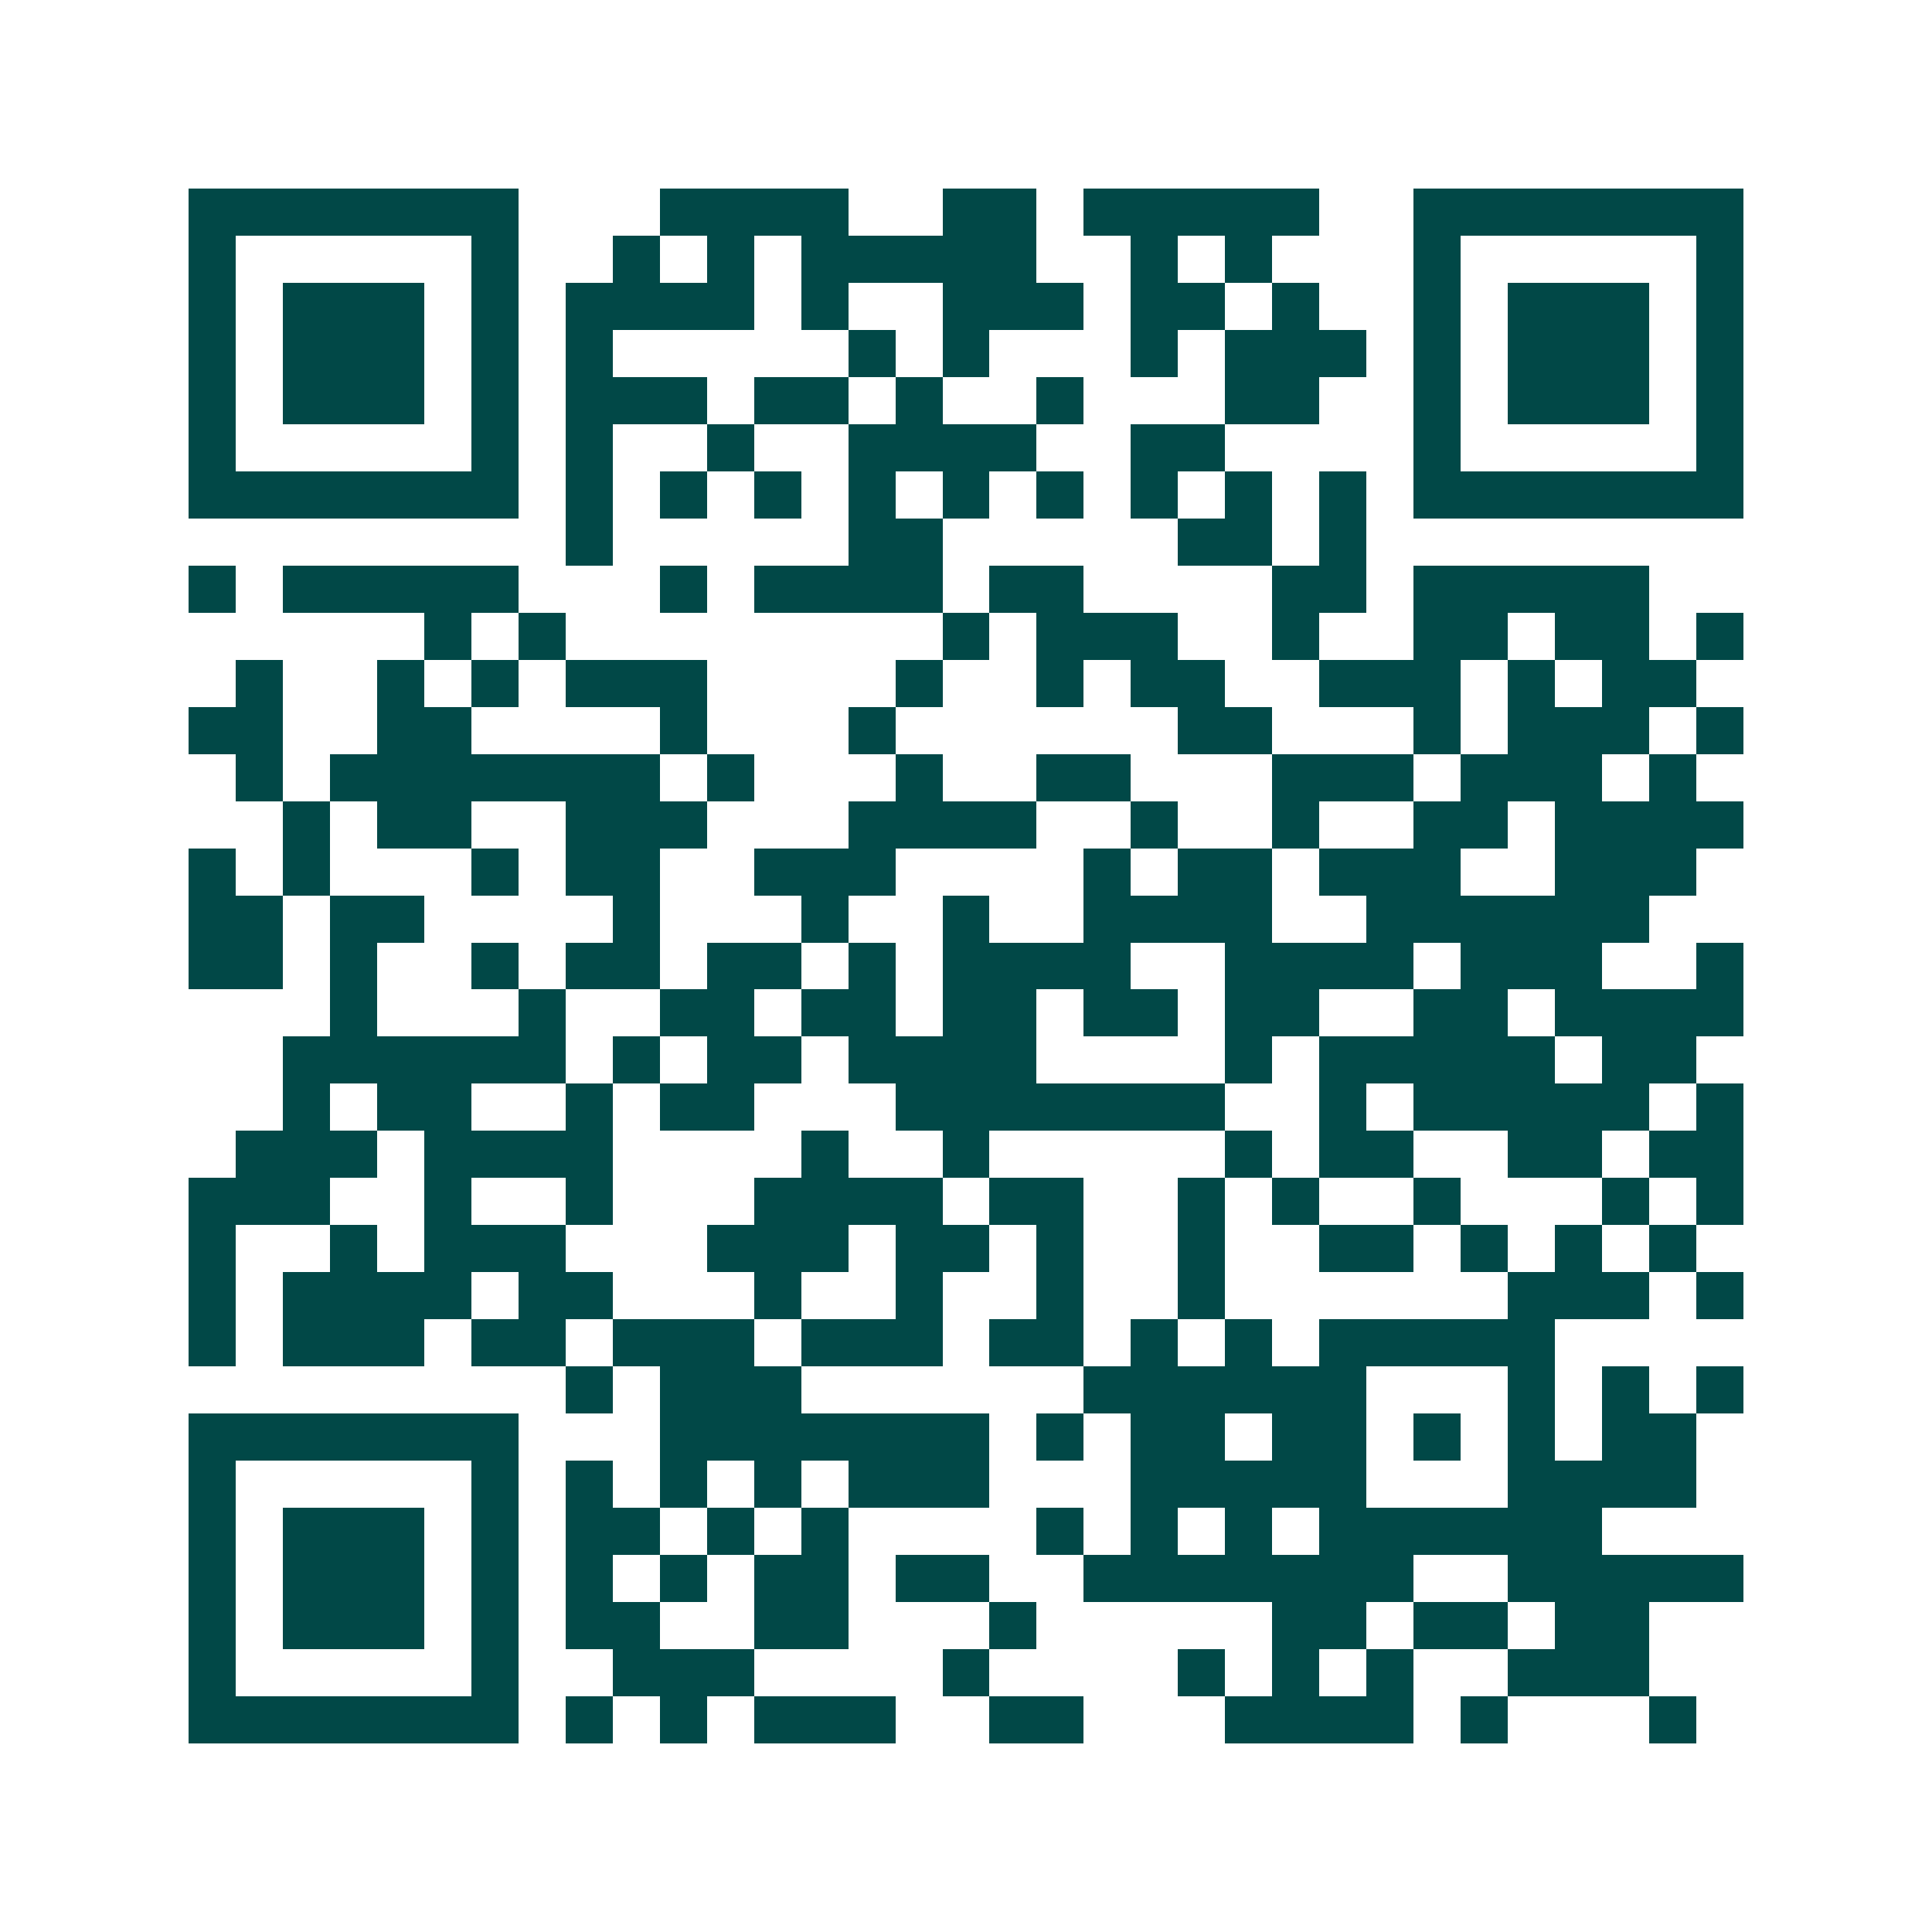 <svg xmlns="http://www.w3.org/2000/svg" width="200" height="200" viewBox="0 0 41 41" shape-rendering="crispEdges"><path fill="#ffffff" d="M0 0h41v41H0z"/><path stroke="#014847" d="M4 4.5h7m3 0h4m2 0h2m1 0h5m2 0h7M4 5.5h1m5 0h1m2 0h1m1 0h1m1 0h5m2 0h1m1 0h1m3 0h1m5 0h1M4 6.5h1m1 0h3m1 0h1m1 0h4m1 0h1m2 0h3m1 0h2m1 0h1m2 0h1m1 0h3m1 0h1M4 7.5h1m1 0h3m1 0h1m1 0h1m5 0h1m1 0h1m3 0h1m1 0h3m1 0h1m1 0h3m1 0h1M4 8.5h1m1 0h3m1 0h1m1 0h3m1 0h2m1 0h1m2 0h1m3 0h2m2 0h1m1 0h3m1 0h1M4 9.5h1m5 0h1m1 0h1m2 0h1m2 0h4m2 0h2m4 0h1m5 0h1M4 10.5h7m1 0h1m1 0h1m1 0h1m1 0h1m1 0h1m1 0h1m1 0h1m1 0h1m1 0h1m1 0h7M12 11.5h1m5 0h2m5 0h2m1 0h1M4 12.5h1m1 0h5m3 0h1m1 0h4m1 0h2m4 0h2m1 0h5M9 13.5h1m1 0h1m8 0h1m1 0h3m2 0h1m2 0h2m1 0h2m1 0h1M5 14.5h1m2 0h1m1 0h1m1 0h3m4 0h1m2 0h1m1 0h2m2 0h3m1 0h1m1 0h2M4 15.5h2m2 0h2m4 0h1m3 0h1m6 0h2m3 0h1m1 0h3m1 0h1M5 16.5h1m1 0h7m1 0h1m3 0h1m2 0h2m3 0h3m1 0h3m1 0h1M6 17.5h1m1 0h2m2 0h3m3 0h4m2 0h1m2 0h1m2 0h2m1 0h4M4 18.5h1m1 0h1m3 0h1m1 0h2m2 0h3m4 0h1m1 0h2m1 0h3m2 0h3M4 19.5h2m1 0h2m4 0h1m3 0h1m2 0h1m2 0h4m2 0h6M4 20.5h2m1 0h1m2 0h1m1 0h2m1 0h2m1 0h1m1 0h4m2 0h4m1 0h3m2 0h1M7 21.5h1m3 0h1m2 0h2m1 0h2m1 0h2m1 0h2m1 0h2m2 0h2m1 0h4M6 22.5h6m1 0h1m1 0h2m1 0h4m4 0h1m1 0h5m1 0h2M6 23.5h1m1 0h2m2 0h1m1 0h2m3 0h7m2 0h1m1 0h5m1 0h1M5 24.5h3m1 0h4m4 0h1m2 0h1m5 0h1m1 0h2m2 0h2m1 0h2M4 25.5h3m2 0h1m2 0h1m3 0h4m1 0h2m2 0h1m1 0h1m2 0h1m3 0h1m1 0h1M4 26.5h1m2 0h1m1 0h3m3 0h3m1 0h2m1 0h1m2 0h1m2 0h2m1 0h1m1 0h1m1 0h1M4 27.5h1m1 0h4m1 0h2m3 0h1m2 0h1m2 0h1m2 0h1m6 0h3m1 0h1M4 28.5h1m1 0h3m1 0h2m1 0h3m1 0h3m1 0h2m1 0h1m1 0h1m1 0h5M12 29.5h1m1 0h3m6 0h6m3 0h1m1 0h1m1 0h1M4 30.5h7m3 0h7m1 0h1m1 0h2m1 0h2m1 0h1m1 0h1m1 0h2M4 31.5h1m5 0h1m1 0h1m1 0h1m1 0h1m1 0h3m3 0h5m3 0h4M4 32.5h1m1 0h3m1 0h1m1 0h2m1 0h1m1 0h1m4 0h1m1 0h1m1 0h1m1 0h6M4 33.5h1m1 0h3m1 0h1m1 0h1m1 0h1m1 0h2m1 0h2m2 0h7m2 0h5M4 34.5h1m1 0h3m1 0h1m1 0h2m2 0h2m3 0h1m5 0h2m1 0h2m1 0h2M4 35.5h1m5 0h1m2 0h3m4 0h1m4 0h1m1 0h1m1 0h1m2 0h3M4 36.5h7m1 0h1m1 0h1m1 0h3m2 0h2m3 0h4m1 0h1m3 0h1"/></svg>
